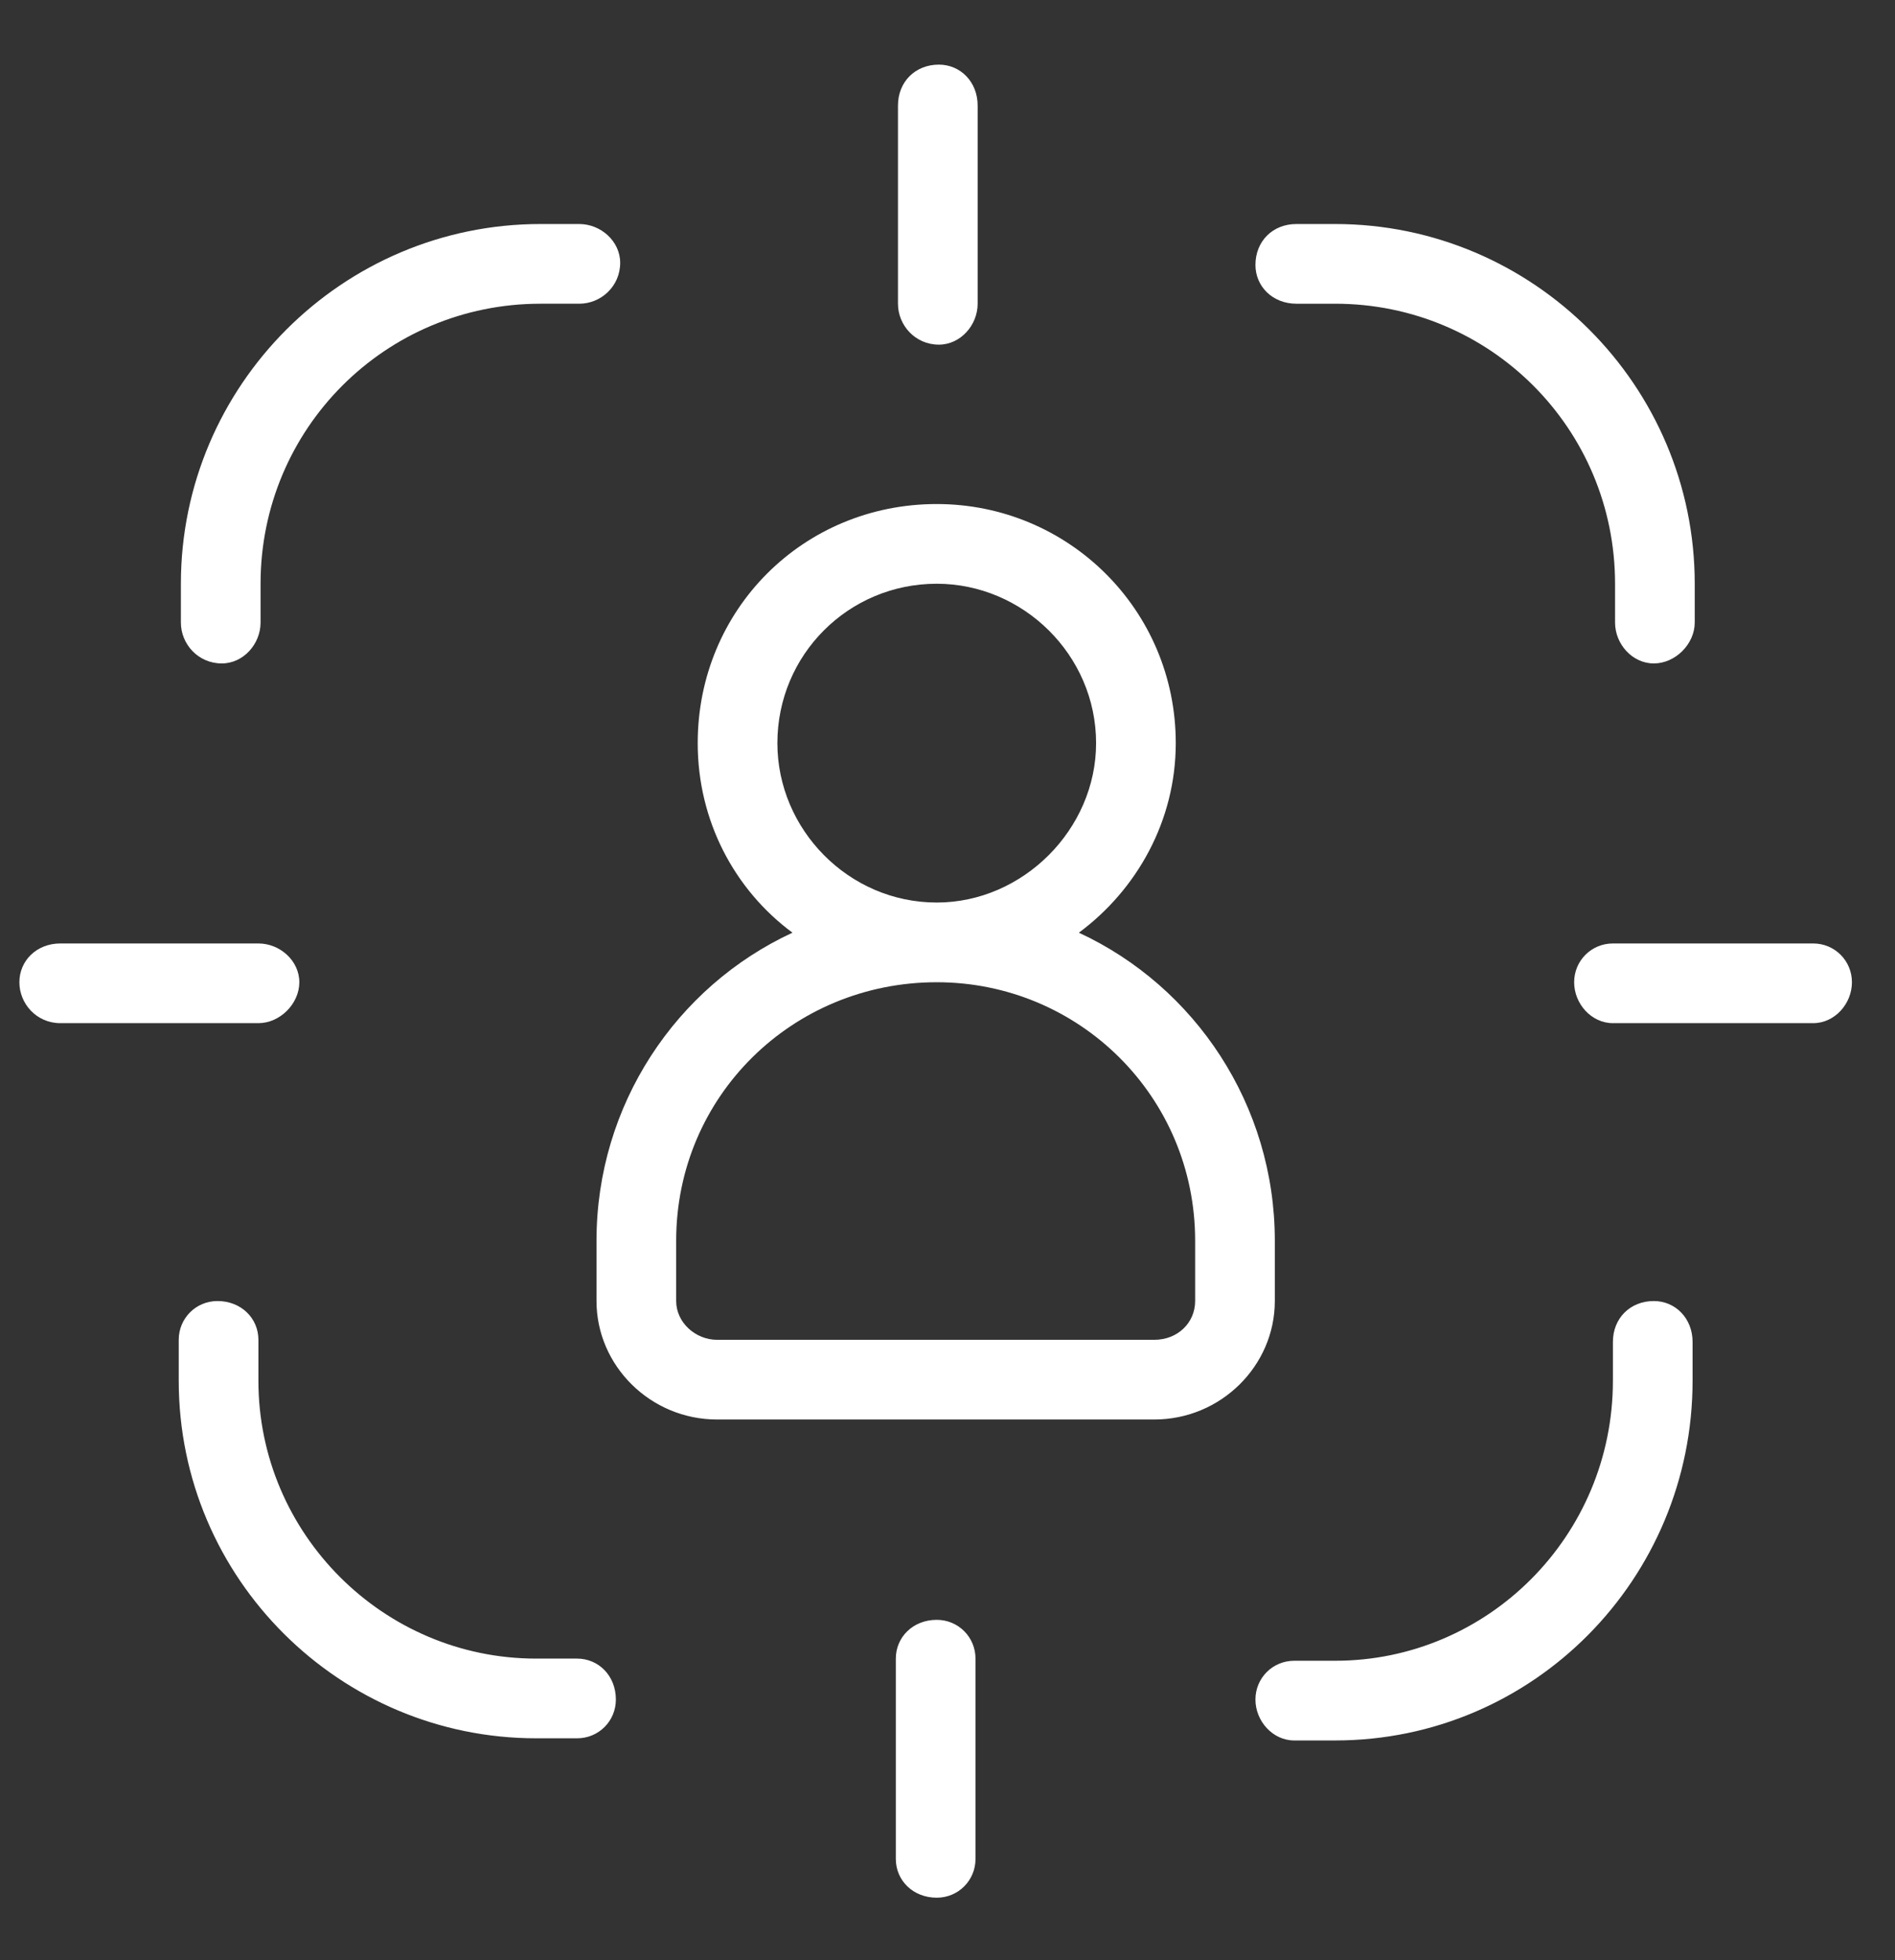 <svg version="1.2" xmlns="http://www.w3.org/2000/svg" viewBox="0 0 88 91" width="88" height="91"><rect x="0" y="0" width="88" height="91" fill="#333333" stroke="none"/><style>.a{display:none;fill:#fff}.b{fill:#fff}</style><path fill-rule="evenodd" class="a" d="m86.8 51.8c0 0.8-0.6 1.4-1.4 1.4-0.7 0-1.3-0.6-1.3-1.4 0-10.1-8.3-18.4-18.4-18.4-0.8 0-1.4-0.6-1.4-1.3 0-0.8 0.6-1.4 1.4-1.4 11.6 0 21.1 9.5 21.1 21.1zm-9.9 1.4c-0.8 0-1.4-0.6-1.4-1.4 0-5.4-4.4-9.8-9.8-9.8-0.7 0-1.3-0.6-1.3-1.3 0-0.8 0.6-1.4 1.3-1.4 6.9 0 12.5 5.6 12.5 12.5 0 0.8-0.6 1.4-1.3 1.4zm-3.1 12.8c0 12.8-10 23.2-22.3 23.2-8.4 0-15.8-4.9-19.5-12.2h-23c-2.3 0-4.4-0.9-5.9-2.7-1.5-1.7-2.1-3.9-1.8-6.1l7.3-48.7c0.3-1.9 2-3.4 3.9-3.4h5.3v-4.3c0-6.1 4.9-11 11-11 6.1 0 11 4.9 11 11v4.3h5.3c2 0 3.7 1.5 4 3.5l3.4 23.2c11.8 0.5 21.3 10.7 21.3 23.2zm-5.5 10.6q-4.4-1.2-8.9-1.7c-0.9 4.3-2.6 8.2-4.9 11.4 5.9-1 10.8-4.6 13.8-9.7zm-19.8 9.7c-2.2-3.2-3.9-7.1-4.8-11.4q-4.5 0.5-8.9 1.7c2.9 5.1 7.9 8.7 13.7 9.7zm-17.7-12c-1-2.6-1.5-5.4-1.5-8.3 0-12.2 9-22.2 20.5-23.1l-3.4-23c-0.1-0.6-0.6-1.1-1.3-1.1h-5.3v6.8h1.6c0.8 0 1.4 0.6 1.4 1.3 0 0.8-0.6 1.4-1.4 1.4h-5.9c-0.7 0-1.3-0.6-1.3-1.4 0-0.7 0.6-1.3 1.3-1.3h1.6v-6.8h-16.7v6.8h1.7c0.7 0 1.3 0.6 1.3 1.3 0 0.8-0.6 1.4-1.3 1.4h-5.9c-0.8 0-1.4-0.6-1.4-1.4 0-0.7 0.6-1.3 1.4-1.3h1.6v-6.8h-5.3c-0.6 0-1.1 0.5-1.2 1.1l-7.3 48.7q-0.4 2.2 1.1 4 1.6 1.7 3.9 1.7zm-10.4-58.2h16.7v-4.3c0-4.6-3.7-8.3-8.3-8.3-4.6 0-8.4 3.7-8.4 8.3zm25.6 43.1q5.5 0.5 11.1 0c-0.9-5.1-2.9-9.7-5.6-13.1-2.7 3.4-4.6 8-5.5 13.1zm-12.1-2.2q4.6 1.3 9.4 1.9c0.8-5 2.6-9.6 5.2-13.2-6.4 1-11.8 5.4-14.6 11.3zm-1.9 9c0 2.9 0.5 5.6 1.6 8.1q4.7-1.3 9.5-1.9c-0.5-3.5-0.6-7.1-0.2-10.6q-5.1-0.7-10-2c-0.6 2-0.9 4.1-0.9 6.4zm14.3 8.6c1.1 4.3 2.8 8.2 5.2 11.2 2.4-3 4.2-6.9 5.2-11.2q-5.2-0.4-10.4 0zm11.4-8.6q0-2.1-0.2-4.1c-4 0.3-7.9 0.3-11.9 0-0.4 3.3-0.3 6.7 0.2 10.1q5.7-0.5 11.4 0 0.5-3 0.5-6zm11.4-9c-2.7-5.9-8.1-10.3-14.6-11.3 2.6 3.6 4.4 8.2 5.3 13.2q4.7-0.6 9.3-1.9zm1 2.6q-4.9 1.3-10 2c0.4 3.5 0.3 7.1-0.2 10.6q4.8 0.6 9.6 1.9c1.9-4.6 2.1-9.8 0.6-14.5z"/><path fill-rule="evenodd" class="a" d="m81.7 62.1l-2.9 2.4c-0.9 0.9-2.2 1.1-3.3 0.7l-6.1 7.2 1.5 1.5c1 1.1 1.1 2.7 0.3 3.8-0.8 1.1-1.9 1.9-3.2 2.3l-1 0.3c-0.7 0.2-1.5 0.2-2.2-0.2q-0.2 0.3-0.4 0.5-0.7 1.2-1.8 2.1-0.9 0.8-2.1 1.3c-0.9 0.4-1.9 0.4-2.8 0q-1.1 1-2.5 1.7-0.6 0.3-1.2 0.6c-1.2 0.4-2.6 0.3-3.8-0.3q-1.2 1.2-2.8 2c-1.6 0.9-3.6 0.9-5.1-0.1l-3.4-2-0.5 0.2c-0.2 0.1-0.5 0-0.7-0.1l-0.1-0.1-1.4 1.9c-0.8 1.3-2.3 2.1-3.9 2.1-0.8 0-1.6-0.3-2.4-0.7q-1-0.7-1.9-1.6c-3.1-0.1-4.8-2.6-5.4-4.3-1.2-0.1-2.3-0.6-3.2-1.4-0.9-1-1.5-2.3-1.5-3.6-2-0.3-3.5-2-3.7-4 0-1.5 0.6-2.9 1.8-3.9v0.1l0.7-0.7-3.5-5c-0.5 0.3-1 0.5-1.6 0.6q-0.2 0-0.3 0c-0.8 0-1.6-0.3-2.2-0.8v-0.1l-2.9-2.4c-0.5-0.5-0.9-1.1-1.1-1.7-0.3-1.1 0-2.3 0.7-3.2l0.4-0.5 15.2-17.6c1.2-1.3 3.2-1.5 4.7-0.5q0.1 0.1 0.3 0.2l2.8 2.5c1.1 0.9 1.5 2.5 0.9 3.9l10.7 2.8q2.6-1.7 5.4-3c2.2-0.9 5 0.2 5.8 0.6l5.6-1.2c-0.2-1.2 0.2-2.4 1.1-3.1l2.9-2.5c1.4-1.3 3.6-1.1 4.8 0.3l15.7 18.1c1.2 1.5 1 3.6-0.4 4.9zm-66.7-1.4l13.4-15.5c0.4-0.4 0.5-0.9 0.5-1.5 0-0.5-0.3-1-0.7-1.3l-2.8-2.5q-0.1 0-0.1-0.1c-0.4-0.2-0.8-0.4-1.3-0.4-0.5 0-1.1 0.3-1.5 0.7l-15.6 18.1c-0.4 0.5-0.5 1.2-0.4 1.8q0.2 0.6 0.6 1l2.9 2.4c0.4 0.4 0.9 0.6 1.5 0.5 0.5 0 1-0.3 1.3-0.7zm53 12.3l-14.1-12c-3.2-0.2-6.4-1.4-8.9-3.5l-7.9 6.2q-0.2 0.1-0.3 0.1c-1.5 0.3-4.9 0-6.8-3.6-0.2-0.3-0.1-0.6 0.1-0.9 0.1 0 5.2-5.1 6.1-8.2q0.1-0.2 0.3-0.4c0 0 1.1-0.7 2.6-1.6l-9.9-2.6-8.7 10.1-6.2 7.2 3.5 5 4.6-4 0.6-0.6c1.3-1.2 3.2-1.1 4.5 0.1q0 0 0 0 0 0 0.1 0.1 0.2 0.2 0.4 0.4 0 0.1 0.1 0.2 0.1 0.2 0.2 0.3 0.1 0.1 0.2 0.2 0.1 0.2 0.2 0.4 0.1 0.1 0.1 0.2 0.1 0.1 0.2 0.3 0 0 0 0.1 0.2-0.2 0.5-0.3 0 0 0 0 0.2-0.1 0.4-0.2 0.1 0 0.2 0 0.1 0 0.3-0.1 0.1 0 0.2 0 0.1 0 0.3 0 0 0 0.1 0 0.2 0 0.3 0.1 0.1 0 0.2 0 0.2 0.1 0.3 0.1 0.1 0 0.2 0.1 0.2 0.1 0.4 0.2 0.5 0.3 1 0.8 0.5 0.5 0.9 1.1 0.1 0.2 0.2 0.4 0.1 0 0.1 0.1 0.1 0.2 0.1 0.3 0 0.1 0 0.1 0.1 0.2 0.1 0.5 0 0 0 0.1 0.1 0.1 0.1 0.3 0 0.1 0 0.1 0.1 0 0.2 0.1 0.2 0 0.3 0.1 0.1 0 0.3 0.1 0.1 0 0.2 0.1 0.2 0.1 0.4 0.2 0.1 0 0.1 0.1 0.2 0.1 0.3 0.2 0.1 0 0.2 0.1 0.1 0.1 0.2 0.2 0.1 0 0.1 0.1 0.1 0.1 0.2 0.2 0.1 0.1 0.1 0.1 0.1 0.1 0.2 0.2 0.1 0.1 0.1 0.2 0.1 0.1 0.2 0.1 0 0.1 0.1 0.2 0 0.1 0.1 0.2 0 0.1 0.1 0.1 0 0.1 0.1 0.2 0 0.1 0 0.2 0.1 0.1 0.1 0.2 0.1 0.1 0.1 0.1 0 0.1 0.1 0.2v0.1q0 0.1 0.1 0.2 0 0.1 0 0.2 0 0.1 0 0.2 0 0 0 0 0.1 0.2 0.1 0.3 0 0.3-0.2 0.5l-0.2 0.3q0 0 0 0 0.3 0.2 0.6 0.4 0.1 0 0.2 0.1 0.2 0.2 0.4 0.4 0.1 0.1 0.1 0.1 0.2 0.3 0.4 0.6 0.1 0 0.1 0.1 0.2 0.3 0.3 0.7c0.6 1.4 0.4 3.1-0.5 4.4l-1.5 2.2 0.1-0.1c0.2-0.1 0.4 0 0.6 0.1l3.7 2.2c1.1 0.7 2.5 0.7 3.7 0.1q1.2-0.7 2.3-1.6l-6.7-4.7q-0.3-0.1-0.3-0.4-0.1-0.3 0.1-0.6 0.2-0.2 0.5-0.3 0.3 0 0.5 0.2l7.4 5.1c0.9 0.7 2 0.8 3 0.5q0.5-0.3 1-0.5 1.1-0.6 1.9-1.3l-9-6.7c-0.3-0.2-0.4-0.6-0.2-1 0.3-0.3 0.7-0.4 1.1-0.1l9.7 7.1c0.6 0.4 1.3 0.5 1.9 0.2q1-0.4 1.9-1.1 0.8-0.7 1.4-1.7 0.2-0.3 0.4-0.6l-9.9-6.7c-0.3-0.3-0.4-0.7-0.2-1 0.3-0.4 0.7-0.5 1-0.2l10.5 7.1 0.4 0.3c0.4 0.2 0.8 0.3 1.2 0.2l1-0.3c1-0.3 1.8-0.9 2.4-1.8 0.5-0.6 0.4-1.4-0.1-1.9zm-47.5 7.9c0.6 0.6 1.4 0.9 2.3 1l10.2-10.7q0.2-0.3 0.3-0.6 0-0.1 0.1-0.1 0-0.1 0-0.2 0-0.1 0-0.2 0-0.1 0-0.2 0 0 0-0.1 0-0.1-0.1-0.3 0 0 0-0.1-0.1-0.2-0.2-0.3-0.3-0.5-0.7-0.9-0.4-0.3-0.7-0.6c-0.7-0.4-1.5-0.3-2.1 0.3l-0.2 0.2-10 9.9c-0.1 1 0.3 2.1 1.1 2.9zm16.2-5.5l0.5-0.6 0.2-0.2q0-0.2-0.1-0.3 0-0.2-0.1-0.4-0.1-0.2-0.2-0.4 0 0 0 0-0.2-0.2-0.3-0.4 0 0 0-0.1-0.2-0.2-0.4-0.4 0 0 0 0-0.2-0.2-0.5-0.4 0 0 0 0-0.3-0.2-0.6-0.3-0.3-0.2-0.7-0.3 0 0 0 0-0.1 0-0.1 0 0 0.1 0 0.1-0.2 0.3-0.4 0.5l-10.1 10.6c0.4 1 1.6 3.3 4.1 3.4v-0.1zm2.2 6.1q0.1-0.2 0.2-0.4 0.1-0.1 0.2-0.3 0 0 0 0 0.2-0.6 0.2-1.1v-0.1q0-0.6-0.2-1.1-0.1-0.4-0.3-0.7-0.1 0-0.2-0.1-0.1-0.2-0.3-0.4-0.1-0.1-0.2-0.1-0.1-0.2-0.3-0.3-0.1 0-0.2-0.1-0.1 0-0.2-0.1l-6 7.4-2.3 2.8q0.6 0.7 1.4 1.1c1.5 0.9 3.4 0.5 4.4-0.9l1.7-2.6zm-20.2-4.9l9.3-9.1h-0.1q-0.1-0.2-0.2-0.4 0 0 0 0-0.1-0.3-0.3-0.5 0-0.1-0.1-0.2-0.1-0.2-0.3-0.3 0-0.1-0.1-0.2-0.2-0.2-0.4-0.4c-0.3-0.4-0.8-0.6-1.3-0.6q-0.5 0-0.9 0.3-0.1 0-0.1 0-0.1 0.1-0.2 0.2l-1.1 0.9-4.7 4.2-1.3 1.2c-0.7 0.6-1.2 1.6-1.2 2.6 0.1 2 1.9 2.5 2.7 2.7zm55.4-12.1q-0.1-0.1-0.2-0.2l-15.6-18.1q-0.2-0.1-0.3-0.3l-6 1.2q-0.3 0.1-0.5 0c0 0-2.9-1.4-4.8-0.6q-2.9 1.3-5.5 3-0.6 0.4-1.2 0.8c-1.2 0.7-2.1 1.3-2.5 1.6-1.1 2.8-4.8 6.8-6 8.1 0.9 1.7 2.8 2.7 4.8 2.5l8.2-6.4q0.1-0.1 0.2-0.1 0.1 0 0.1 0 0.1-0.1 0.1-0.1 0.1 0 0.2 0.1 0 0 0.1 0 0.1 0 0.2 0.1c2.4 2.1 5.5 3.3 8.7 3.5 2.3-0.3 4.2-1.8 5.1-3.9 0.1-0.4 0.5-0.6 0.9-0.5 0.4 0.1 0.6 0.5 0.5 0.9-0.9 2.2-2.7 3.9-4.9 4.6l12.6 10.8zm6.8-6.3l-0.8-0.9-14.8-17.2c-0.4-0.4-1-0.6-1.5-0.6-0.5 0-1 0.1-1.3 0.4l-2.9 2.5c-0.6 0.6-0.9 1.5-0.5 2.3q0.1 0.3 0.3 0.5l15.6 18.1q0.2 0.2 0.5 0.4c0.8 0.4 1.7 0.3 2.3-0.2l2.9-2.5q0.4-0.4 0.6-0.9v-0.1c0.2-0.6 0-1.3-0.4-1.8zm-47.7-27.4c-2.8-2.8-4.3-6.5-4.3-10.4 0-4 1.5-7.7 4.3-10.5 2.8-2.8 6.5-4.3 10.4-4.3 4 0 7.7 1.5 10.5 4.3 2.8 2.8 4.3 6.5 4.3 10.5 0 3.9-1.5 7.6-4.3 10.4-2.8 2.8-6.5 4.3-10.5 4.3-3.9 0-7.6-1.5-10.4-4.3zm-2.9-10.4c0 5.3 3.3 10.2 8.2 12.3 5 2 10.8 0.9 14.6-2.9 3.8-3.8 4.9-9.6 2.8-14.5-2-5-6.9-8.3-12.3-8.3-7.3 0.1-13.3 6-13.3 13.4zm-0.3 13.6c-3.6-3.6-5.7-8.5-5.7-13.6 0-5.2 2.1-10.1 5.7-13.7 3.6-3.6 8.5-5.7 13.6-5.7 5.2 0 10.1 2.1 13.7 5.7 3.6 3.6 5.7 8.5 5.7 13.7 0 5.1-2.1 10-5.7 13.6-3.6 3.6-8.5 5.7-13.7 5.7-5.1 0-10-2.1-13.6-5.7zm1-26.3c-3.3 3.4-5.2 7.9-5.2 12.7 0 4.7 1.9 9.2 5.2 12.6 3.4 3.3 7.9 5.2 12.6 5.2 4.8 0 9.3-1.9 12.7-5.2 3.3-3.4 5.2-7.9 5.2-12.6 0-4.8-1.9-9.3-5.2-12.7-3.4-3.3-7.9-5.2-12.7-5.2-4.7 0-9.2 1.9-12.6 5.2zm8.8 17c-0.2-0.4 0-0.8 0.4-1 0.3-0.1 0.8 0.1 0.9 0.4 0.5 1 1.4 1.6 2.5 1.6 1.5 0.2 2.9-0.8 3-2.1 0.1-1.3-1.1-2.4-2.7-2.5q-0.1 0-0.1 0c-2.3-0.3-3.9-2-3.8-3.8 0.1-1.6 1.4-2.8 3.2-3.1v-3c0-0.4 0.3-0.7 0.7-0.7 0.4 0 0.7 0.3 0.7 0.7v2.9c1.5 0.1 2.9 0.9 3.6 2.3 0.2 0.3 0 0.8-0.3 0.9-0.4 0.2-0.8 0.1-1-0.3-0.5-0.9-1.5-1.4-2.5-1.5q-0.2 0-0.5 0c-1.3 0.1-2.4 0.9-2.4 1.9-0.1 1.1 1 2.1 2.5 2.2q0.1 0 0.2 0 0 0 0 0c2.3 0.3 4 2.1 3.8 4.1-0.2 1.8-1.6 3.2-3.4 3.4v2.4c0 0.4-0.3 0.7-0.7 0.7-0.4 0-0.7-0.3-0.7-0.7v-2.4c-1.5-0.1-2.8-1.1-3.4-2.4zm-33.5-6.6q-0.3 0-0.5-0.2-0.2-0.3-0.2-0.6 0-0.3 0.2-0.5l6.2-5.8q0-0.1 0.1-0.1 0-0.1 0.1-0.1 0.3-0.1 0.5 0 0.1 0 0.2 0.1 0 0 0.1 0.1l6.1 5.8q0.2 0.2 0.3 0.5 0 0.3-0.2 0.6-0.3 0.2-0.6 0.2-0.3 0-0.5-0.2l-4.9-4.7v22.3c0 0.4-0.3 0.7-0.7 0.7-0.4 0-0.8-0.3-0.8-0.7v-22.3l-4.9 4.7q-0.2 0.2-0.5 0.2zm62.8 0q-0.3 0-0.5-0.2-0.2-0.3-0.2-0.6 0-0.3 0.2-0.5l6.2-5.8q0-0.1 0.1-0.1 0.1-0.1 0.2-0.1 0.2-0.1 0.4 0 0.1 0 0.2 0.1 0.1 0 0.1 0.1l6.2 5.8q0.2 0.2 0.2 0.5 0 0.3-0.2 0.6-0.2 0.2-0.5 0.2-0.3 0-0.5-0.2l-5-4.7v22.3c0 0.4-0.3 0.7-0.7 0.7-0.4 0-0.7-0.3-0.7-0.7v-22.3l-5 4.7q-0.2 0.2-0.5 0.2z"/><path class="a" d="m85 60l-21.5 12q-0.3-0.4-0.5-0.7l-4.2-4.2c-1.4-1.3-3.5-1.3-4.9 0-0.6 0.7-1 1.5-1 2.5q0 0.3 0.1 0.7c-1-0.3-2.1 0-2.9 0.6-0.8 0.7-1.2 1.7-1.2 2.7q0 0.4 0.1 0.7c-1.2-0.2-2.4 0.1-3.2 0.9-0.8 0.9-1.2 2.1-0.9 3.2-1-0.2-2.1 0-2.9 0.7-0.8 0.6-1.2 1.6-1.2 2.7 0 0.9 0.3 1.7 1 2.4l1.3 1.3-1.8 1.8c-0.8 0.8-2.2 1-3.1 0.3-1-0.8-1.2-2.1-0.6-3.1 0.2-0.2 0.1-0.5 0-0.7-0.2-0.2-0.5-0.2-0.7 0-1 0.8-2.4 0.8-3.3-0.2-0.8-0.9-0.7-2.3 0.2-3.2 0.2-0.2 0.2-0.5 0-0.7-0.2-0.2-0.6-0.2-0.8 0-0.9 0.8-2.4 0.8-3.2-0.2-0.9-0.9-0.8-2.4 0.1-3.2q0.2-0.2 0.2-0.4 0-0.2-0.2-0.4c-0.2-0.2-0.6-0.2-0.8 0-0.9 0.8-2.3 0.8-3.2 0-0.9-0.9-0.9-2.4 0-3.3l11.6-11.3c1.4-1.3 3.5-1.6 5.1-0.5l4.2 2.7c1.7 1 3.9 0.6 5.1-1 1.2-1.6 0.9-3.9-0.6-5.2l-7.1-5.9c2-1.5 4.5-2.3 7-2.2l9.4 0.4c2 0.1 4-0.3 5.7-1.1l18-8.9c0.3-0.1 0.4-0.5 0.3-0.8-0.2-0.2-0.5-0.4-0.8-0.2l-18 8.8c-1.6 0.8-3.4 1.2-5.1 1.2l-9.4-0.5c-2.9-0.1-5.7 0.8-7.9 2.6-2.2-1.8-5-2.7-7.9-2.6l-9.5 0.4c-1.8 0.1-3.6-0.3-5.2-1.1l-18-8.8c-0.3-0.2-0.6-0.1-0.7 0.2-0.2 0.3-0.1 0.6 0.2 0.8l18 8.9c1.8 0.9 3.8 1.3 5.8 1.2l9.4-0.5c2.6-0.1 5.2 0.7 7.3 2.4l7.8 6.6c1.1 0.9 1.3 2.5 0.5 3.7-0.9 1.1-2.5 1.4-3.7 0.6l-4.2-2.7c-2-1.3-4.7-1-6.5 0.7l-11.7 11.2q-0.3 0.3-0.5 0.7l-21.6-12q-0.2-0.2-0.4-0.1-0.2 0.1-0.3 0.3c-0.2 0.3-0.1 0.6 0.2 0.7l21.7 12.1q-0.1 0.4-0.1 0.7c0 0.9 0.4 1.8 1 2.4 0.9 0.9 2.1 1.2 3.2 1q-0.1 0.3-0.1 0.7c0 1 0.5 2 1.3 2.7 0.8 0.6 1.8 0.9 2.8 0.7-0.2 1.1 0.1 2.3 0.9 3.1 0.8 0.8 2 1.2 3.1 0.9-0.2 1.2 0.3 2.5 1.3 3.3 0.6 0.4 1.3 0.6 2 0.7 1-0.1 2-0.5 2.7-1.2l1.7-1.7 2.2 2.1h-0.1c0.7 0.6 1.6 1 2.5 1 1 0 2-0.4 2.7-1.2 0.6-0.9 0.9-1.9 0.6-2.9q0.4 0 0.7 0c1.1 0.1 2.1-0.4 2.7-1.2 0.7-0.8 1-1.9 0.7-2.9q0.4 0.1 0.7 0.1c1.1 0 2.1-0.4 2.7-1.3 0.7-0.8 0.9-1.8 0.7-2.9q0.3 0.1 0.7 0.1c0.9 0 1.8-0.3 2.4-1 0.7-0.6 1-1.5 1-2.4q0-0.4-0.1-0.7l21.6-12.2c0.2-0.1 0.3-0.4 0.2-0.7-0.2-0.3-0.5-0.4-0.8-0.2zm-35 27.5c-0.4 0.4-1 0.7-1.6 0.7-0.6 0-1.2-0.3-1.7-0.7l-0.9-1-3.2-3.1c-0.9-0.9-0.9-2.4 0-3.3 0.9-0.9 2.3-0.9 3.2 0l4.2 4.2c0.9 0.9 0.9 2.3 0 3.2zm4.1-4c-1 0.8-2.4 0.8-3.3 0l-4.2-4.2c-0.9-0.9-0.9-2.4 0-3.3 0.9-0.9 2.4-0.9 3.3 0l3.2 3.2 1 1c0.4 0.4 0.6 1 0.6 1.6 0 0.6-0.2 1.2-0.6 1.7zm4-4.1c-0.9 0.9-2.3 0.9-3.2 0l-4.2-4.2c-0.4-0.4-0.7-1-0.7-1.6 0-0.6 0.3-1.2 0.7-1.6 0.5-0.4 1-0.7 1.7-0.7 0.6 0 1.1 0.3 1.6 0.7l4.1 4.1c0.5 0.5 0.7 1.1 0.7 1.7 0 0.6-0.2 1.2-0.7 1.6zm4.1-4.1c-0.9 0.9-2.4 0.9-3.3 0l-4.1-4.1c-0.9-0.9-0.9-2.4 0-3.3 0.9-0.8 2.3-0.8 3.2 0l4.2 4.2c0.9 0.9 0.9 2.4 0 3.3zm-17.8-74.1q-0.2-0.2-0.4-0.3-0.3 0.1-0.5 0.3c-4.1 5.6-10 8.6-17.6 8.9-0.2 0.1-0.5 0.3-0.5 0.5-1.7 15.5 6.4 29.8 18.4 32.6h0.3c12-2.8 20.1-17.1 18.4-32.6 0-0.2-0.2-0.4-0.5-0.5-7.5-0.3-13.5-3.3-17.6-8.9zm-0.4 40.9c-11.3-2.7-18.9-16.2-17.5-30.9 7.4-0.4 13.3-3.4 17.5-8.8 4.2 5.4 10.1 8.3 17.5 8.8 1.4 14.7-6.2 28.2-17.5 30.9zm0.3-28.7c-4.1 0-7.8 2.5-9.4 6.3-1.6 3.8-0.7 8.2 2.2 11.1 2.9 2.9 7.3 3.7 11.1 2.2 3.8-1.6 6.3-5.3 6.3-9.4 0-1.8-0.5-3.5-1.3-5l3.3-3.4q0.2-0.2 0.2-0.4 0-0.2-0.2-0.4-0.1-0.2-0.4-0.2-0.2 0-0.4 0.2l-3.2 3.2c-1.9-2.6-4.9-4.2-8.2-4.2zm-2.6 9.8l2.9 3.1q0.2 0.2 0.5 0.2 0.2 0 0.4-0.2l6.8-6.9c2.4 4.4 0.8 9.8-3.5 12.3-4.3 2.4-9.8 1-12.4-3.2-2.6-4.2-1.4-9.7 2.8-12.5 4.1-2.7 9.7-1.6 12.5 2.4l-6.6 6.8-2.6-2.8q-0.2-0.2-0.4-0.2-0.3 0-0.5 0.2-0.1 0.1-0.1 0.4 0 0.2 0.2 0.4z"/><path fill-rule="evenodd" class="b" d="m43.6 3c1 0 1.8 0.8 1.8 1.9v9.2c0 1-0.8 1.9-1.8 1.9-1.1 0-1.9-0.9-1.9-1.9v-9.2c0-1.1 0.8-1.9 1.9-1.9zm-16.7 7.4c1 0 1.9 0.8 1.9 1.8 0 1.1-0.9 1.9-1.9 1.9h-1.8c-7.2 0-13 5.8-13 13v1.8c0 1-0.8 1.9-1.8 1.9-1.1 0-1.9-0.9-1.9-1.9v-1.8c0-9.2 7.5-16.7 16.7-16.7zm35.1 0c9.2 0 16.7 7.5 16.7 16.7v1.8c0 1-0.9 1.9-1.9 1.9-1 0-1.8-0.9-1.8-1.9v-1.8c0-7.2-5.8-13-13-13h-1.8c-1.1 0-1.9-0.8-1.9-1.8 0-1.1 0.8-1.9 1.9-1.9zm-50 53.7c0 7.1 5.8 12.9 12.9 12.9h1.9c1 0 1.8 0.8 1.8 1.9 0 1-0.8 1.8-1.8 1.8h-1.9c-9.1 0-16.6-7.4-16.6-16.6v-1.9c0-1 0.8-1.8 1.8-1.8 1.1 0 1.9 0.8 1.9 1.8zm66.6 0c0 9.2-7.4 16.7-16.6 16.7h-1.9c-1 0-1.8-0.9-1.8-1.9 0-1 0.8-1.8 1.8-1.8h1.9c7.1 0 12.9-5.8 12.9-13v-1.8c0-1.1 0.8-1.9 1.9-1.9 1 0 1.8 0.8 1.8 1.9zm-24-29.6c0 3.6-1.8 6.8-4.5 8.8 5.4 2.5 9.1 8 9.1 14.3v2.8c0 3-2.5 5.5-5.6 5.5h-20.3c-3.1 0-5.6-2.5-5.6-5.5v-2.8c0-6.3 3.7-11.8 9.1-14.3-2.7-2-4.4-5.2-4.4-8.8 0-6.2 4.9-11.1 11.1-11.1 6.1 0 11.1 4.9 11.1 11.1zm-3.7 0c0-4.1-3.4-7.4-7.4-7.4-4.1 0-7.4 3.3-7.4 7.4 0 4 3.3 7.4 7.4 7.4 4 0 7.4-3.4 7.4-7.4zm-19.5 25.9c0 1 0.9 1.8 1.9 1.8h20.3c1.1 0 1.9-0.8 1.9-1.8v-2.8c0-6.7-5.4-12-12-12-6.7 0-12.1 5.3-12.1 12zm13.9 25.9c0 1-0.8 1.8-1.8 1.8-1.1 0-1.9-0.8-1.9-1.8v-9.3c0-1 0.8-1.8 1.9-1.8 1 0 1.8 0.8 1.8 1.8zm-44.4-40.7c0-1 0.8-1.8 1.9-1.8h9.2c1 0 1.9 0.8 1.9 1.8 0 1-0.9 1.9-1.9 1.9h-9.2c-1.1 0-1.9-0.9-1.9-1.9zm83.3-1.8c1 0 1.8 0.8 1.8 1.8 0 1-0.8 1.9-1.8 1.9h-9.3c-1 0-1.8-0.9-1.8-1.9 0-1 0.8-1.8 1.8-1.8z"/></svg>